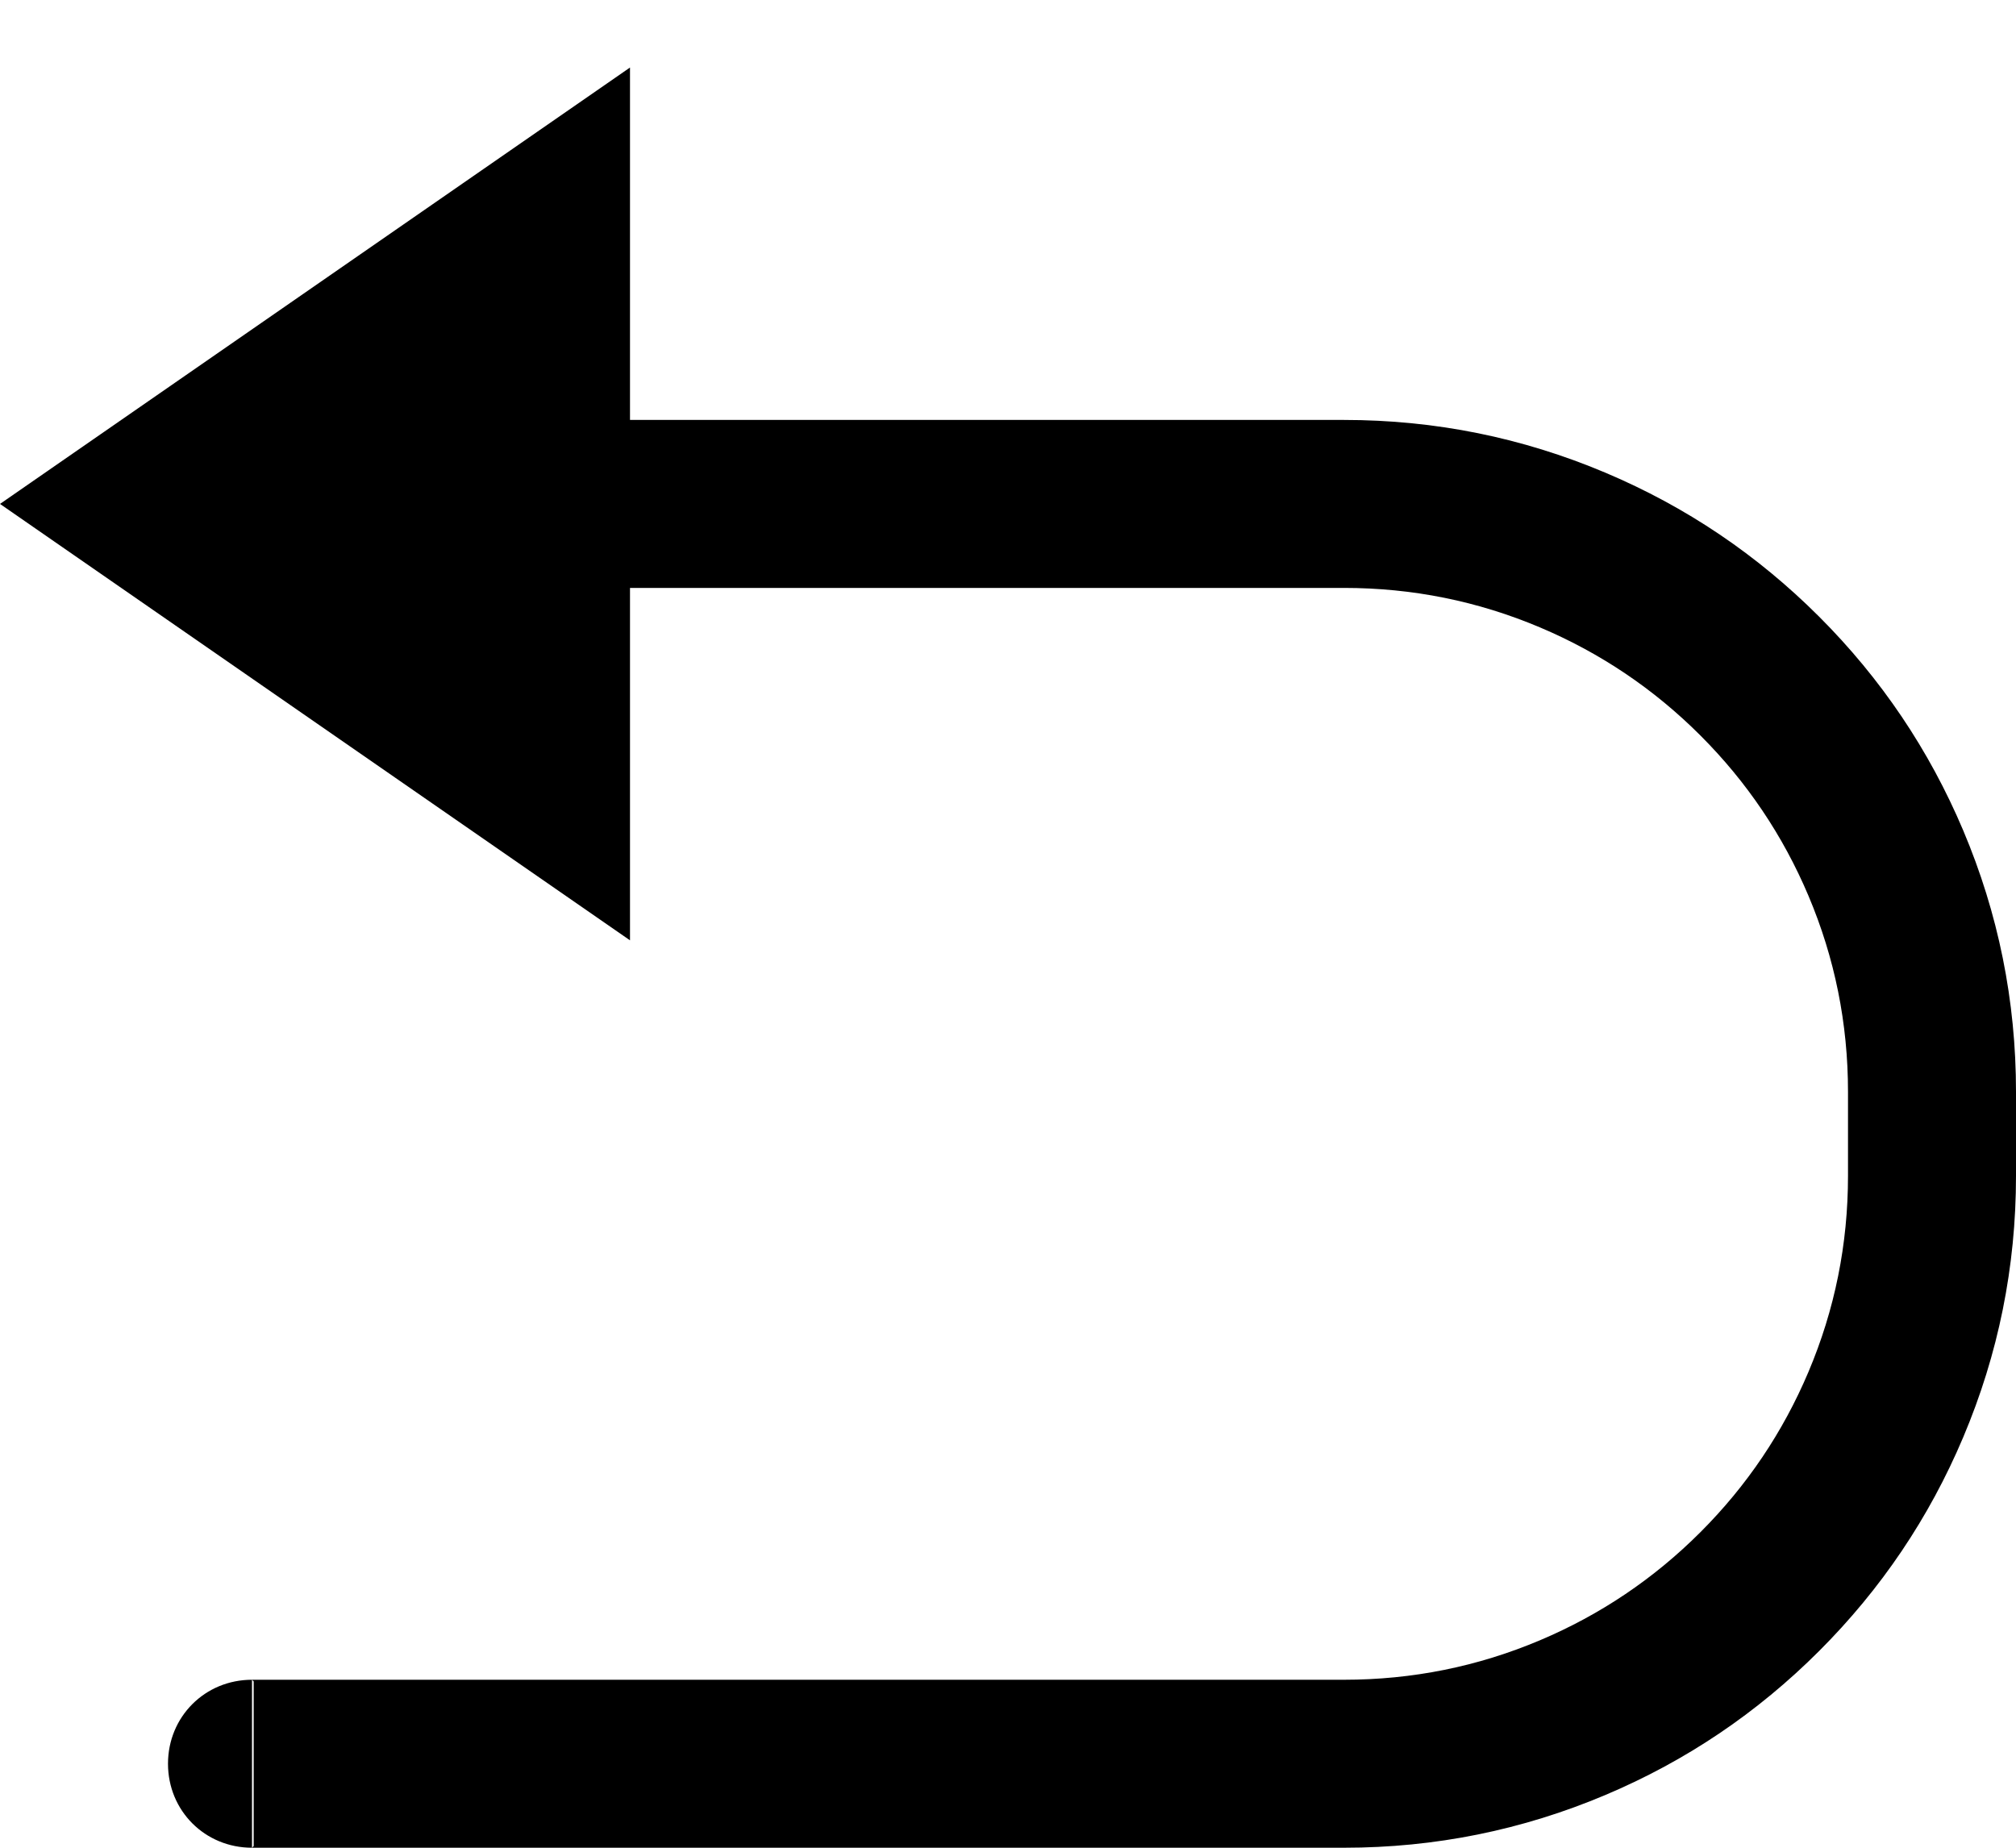 <svg width="24" height="22" viewBox="0 0 24 22" fill="none" xmlns="http://www.w3.org/2000/svg" xmlns:xlink="http://www.w3.org/1999/xlink">
	<desc>
			Created with Pixso.
	</desc>
	<defs/>
	<path id="矩形 50" d="M3 5L16 5C17.085 5 18.123 5.21 19.114 5.629C20.072 6.034 20.919 6.605 21.657 7.343C22.395 8.081 22.966 8.929 23.371 9.886C23.79 10.877 24 11.915 24 13L24 14C24 15.085 23.79 16.123 23.371 17.114C22.966 18.072 22.395 18.919 21.657 19.657C20.919 20.395 20.072 20.966 19.114 21.371C18.123 21.79 17.085 22 16 22L3 22L3 20L16 20C16.814 20 17.593 19.843 18.335 19.529C19.053 19.225 19.689 18.797 20.243 18.243C20.797 17.689 21.225 17.053 21.529 16.335C21.843 15.593 22 14.814 22 14L22 13C22 12.186 21.843 11.407 21.529 10.665C21.225 9.947 20.797 9.311 20.243 8.757C19.689 8.203 19.053 7.775 18.335 7.471C17.593 7.157 16.814 7 16 7L3 7L3 5ZM3.02 6.98L3 7C2.44 7 2 6.56 2 6C2 5.44 2.44 5 3 5L3.02 5.02L3.02 6.98ZM3.02 21.98L3 22C2.44 22 2 21.56 2 21C2 20.44 2.44 20 3 20L3.02 20.02L3.02 21.98Z" fill-rule="evenodd" fill="#000"/>
	<path id="多边形 1" d="M0 6L7.5 11.196L7.5 0.804L0 6Z" fill-rule="evenodd" fill="#000"/>
</svg>
